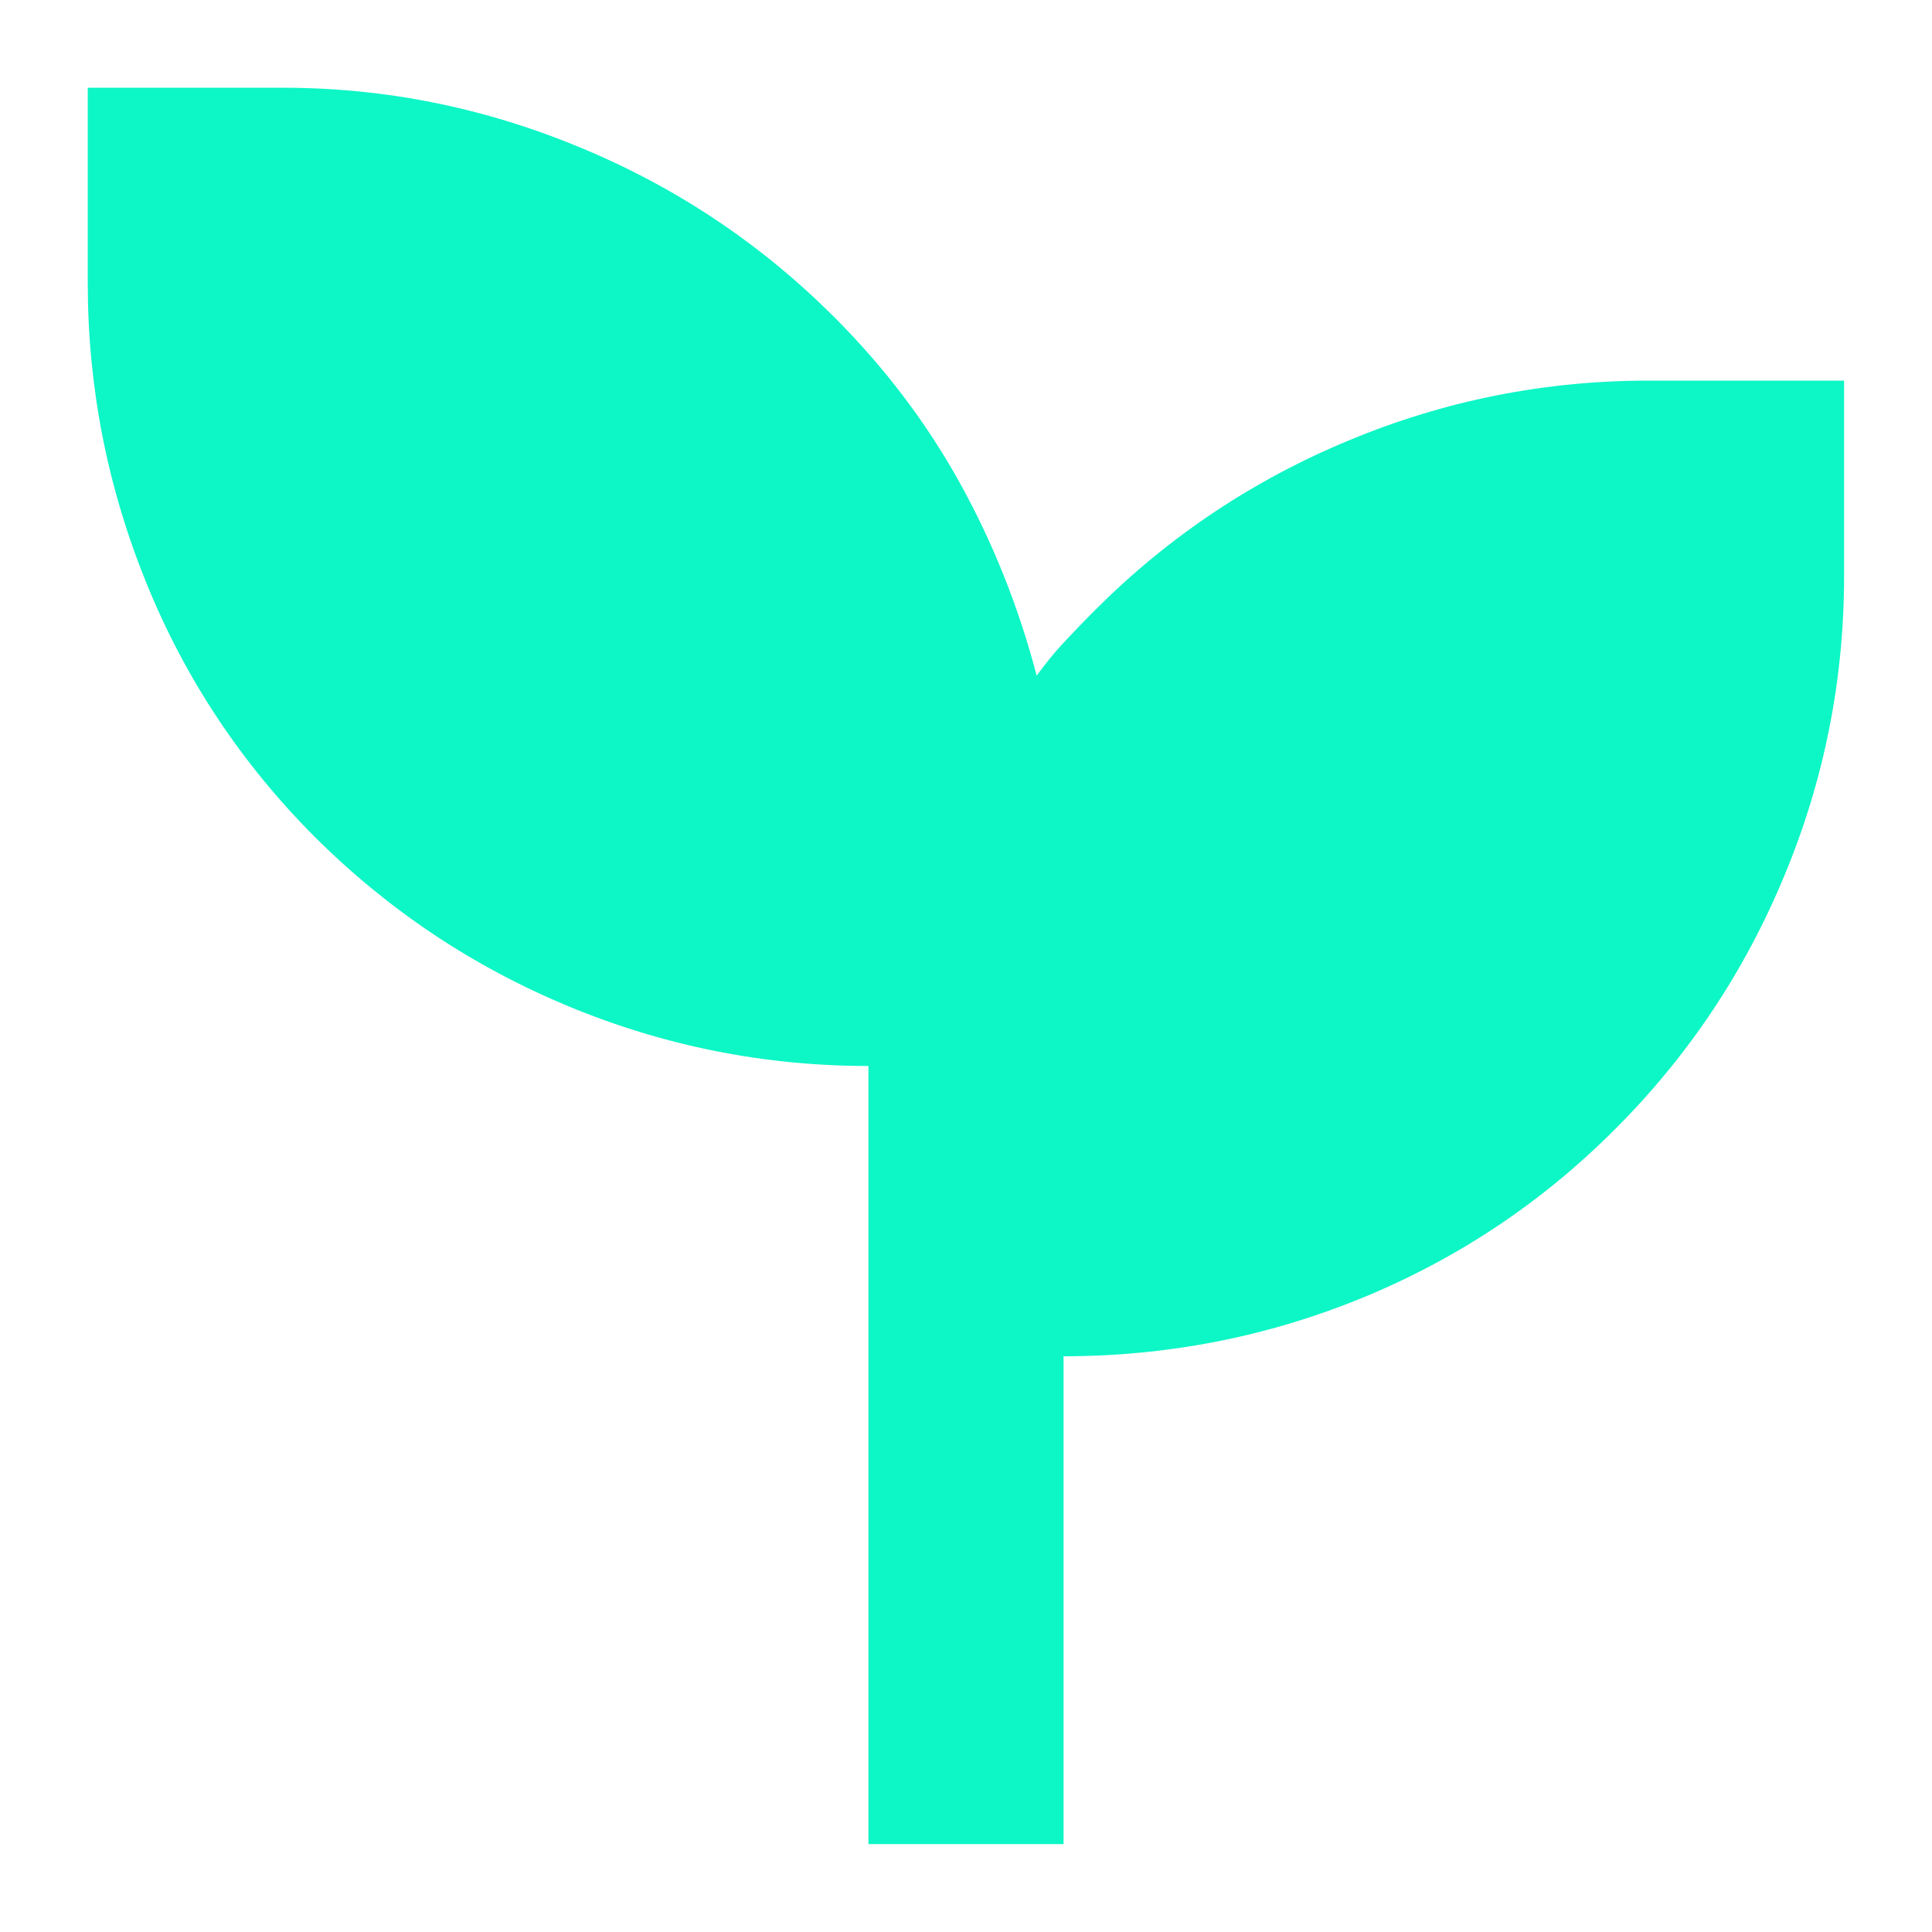 <svg width="12" height="12" viewBox="0 0 12 12" fill="none" xmlns="http://www.w3.org/2000/svg">
<path d="M5.394 11.454V6.621C4.747 6.621 4.126 6.497 3.53 6.25C2.934 6.002 2.409 5.651 1.954 5.197C1.5 4.742 1.151 4.217 0.909 3.621C0.667 3.025 0.545 2.404 0.545 1.758V0.545H1.758C2.394 0.545 3.01 0.669 3.606 0.917C4.202 1.164 4.727 1.515 5.182 1.97C5.495 2.283 5.755 2.626 5.962 3C6.169 3.374 6.328 3.773 6.439 4.197C6.49 4.126 6.545 4.058 6.606 3.992C6.667 3.927 6.732 3.859 6.803 3.788C7.258 3.333 7.783 2.982 8.379 2.735C8.975 2.487 9.596 2.364 10.242 2.364H11.454V3.576C11.454 4.222 11.331 4.843 11.083 5.439C10.836 6.035 10.485 6.561 10.03 7.015C9.576 7.47 9.053 7.818 8.462 8.061C7.871 8.303 7.252 8.424 6.606 8.424V11.454H5.394Z" fill="#0DF6C6"/>
</svg>
